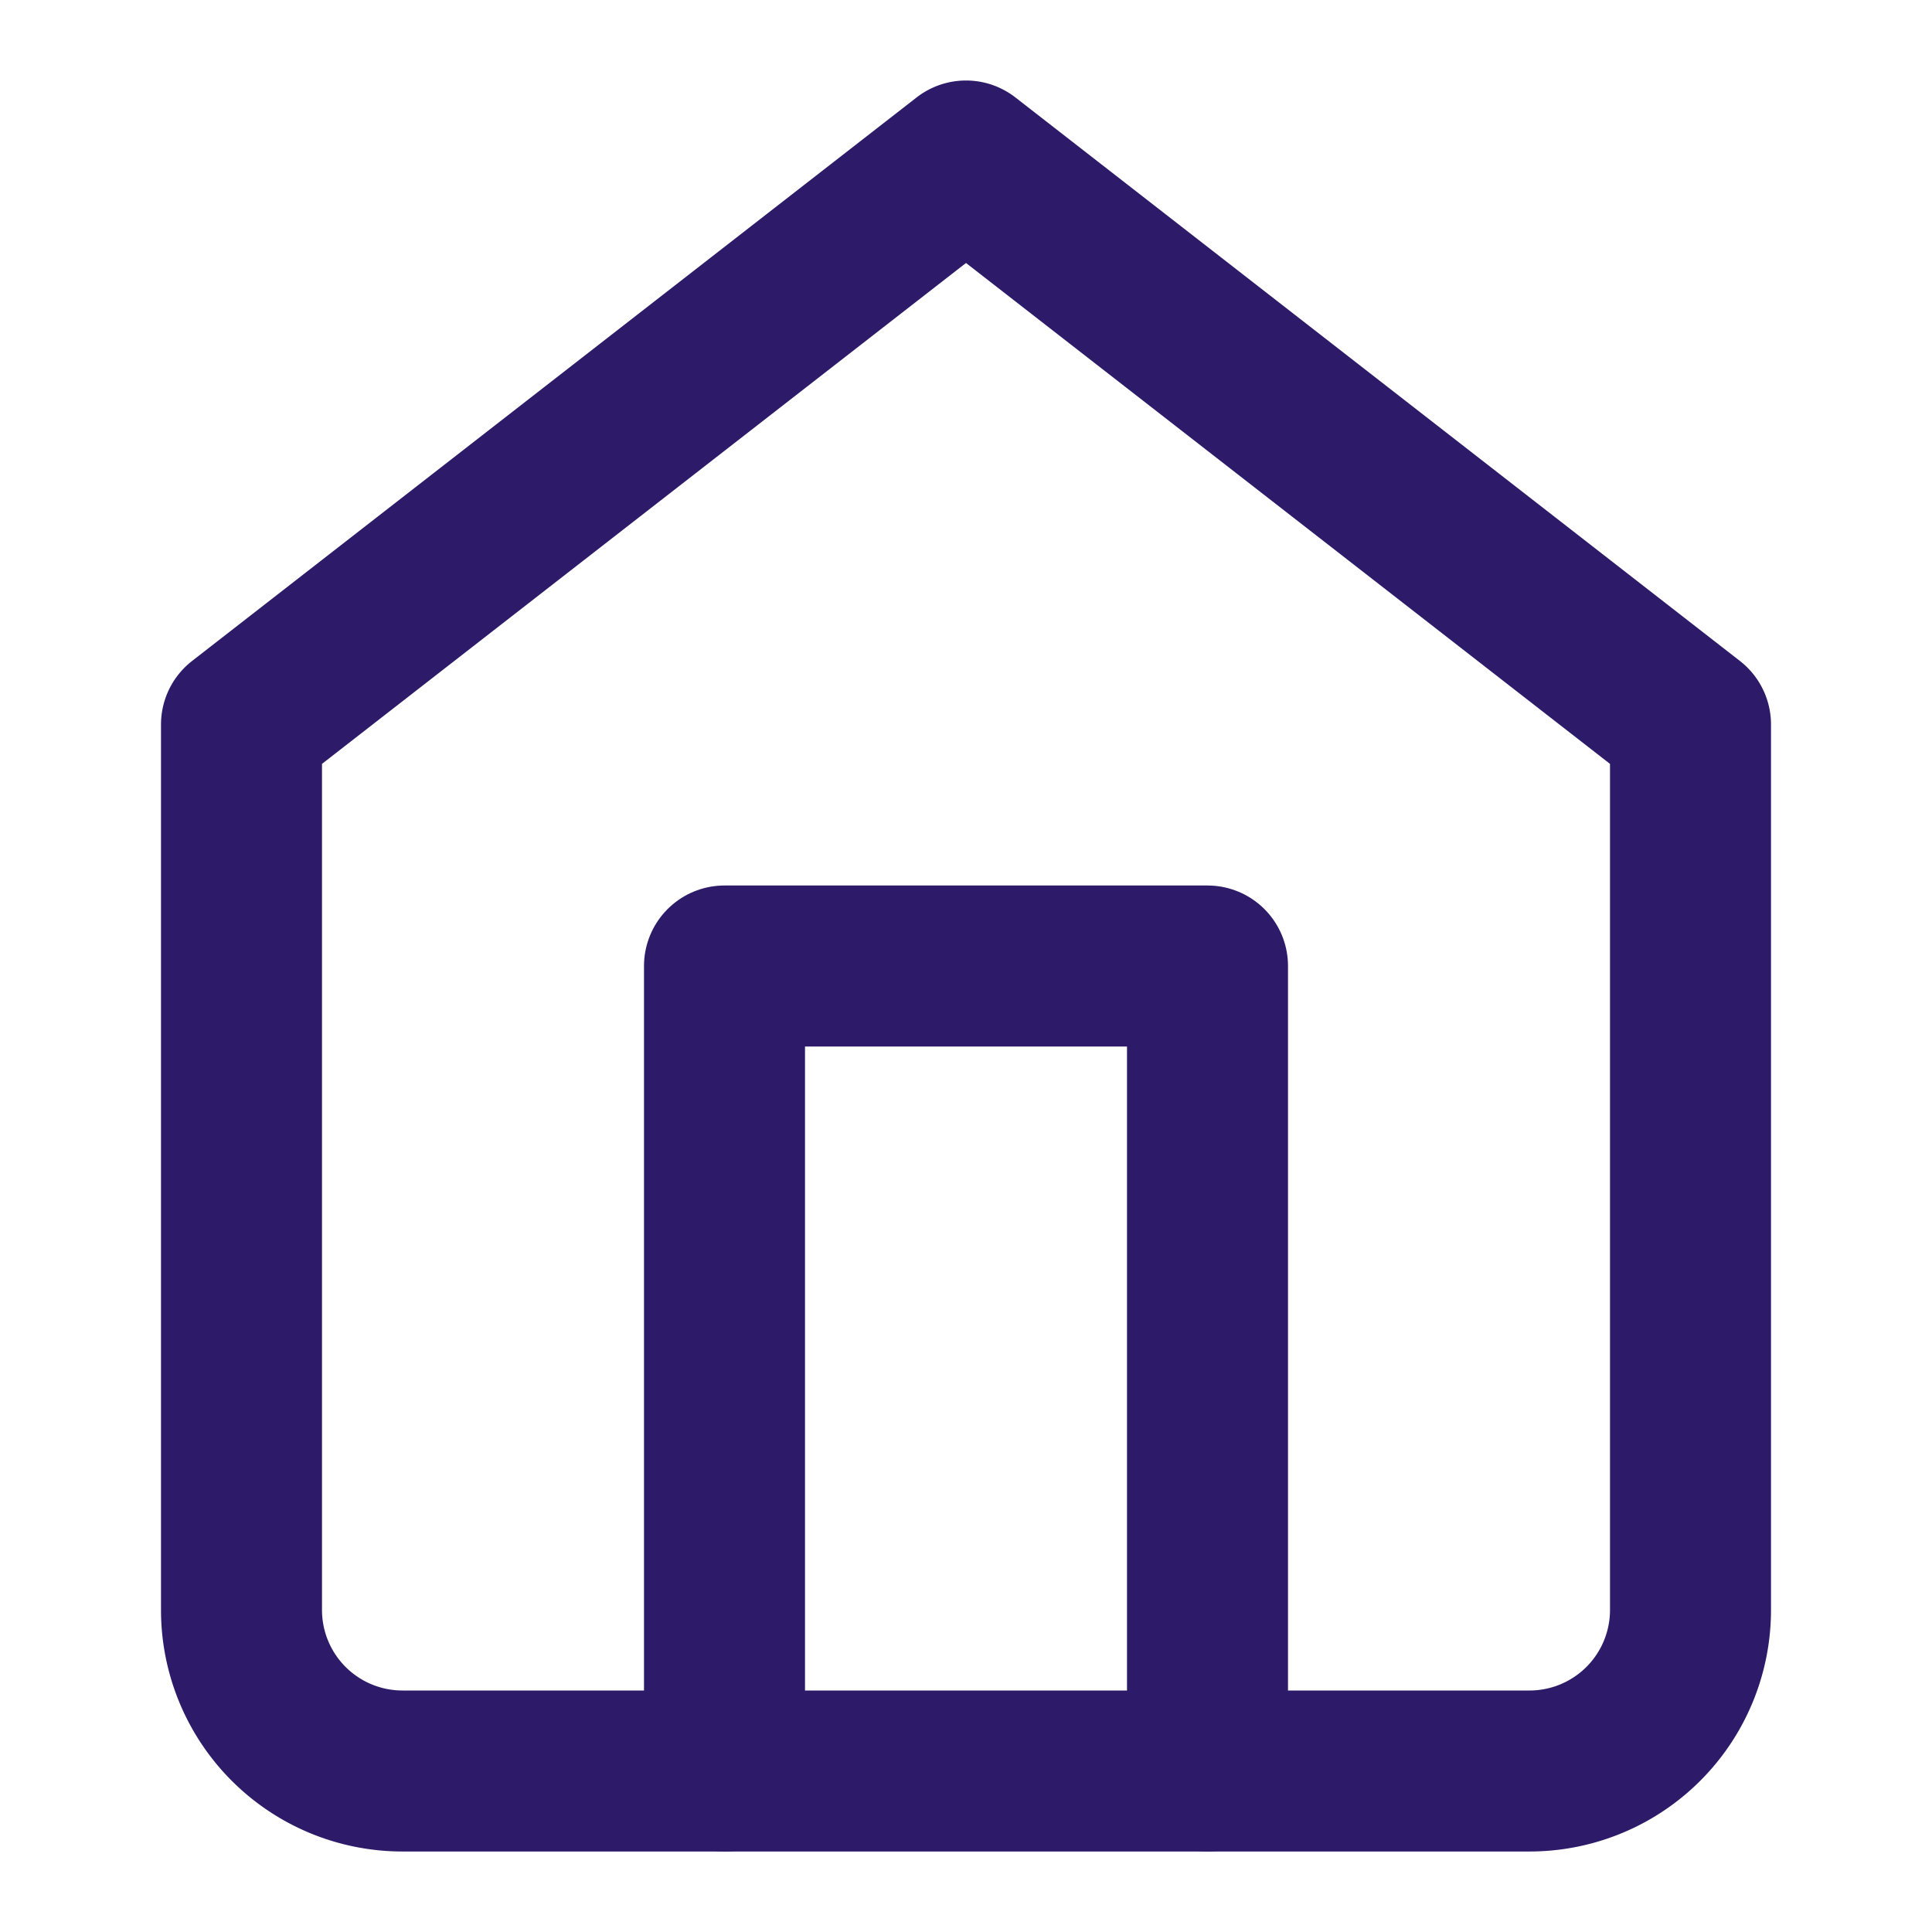 <svg xmlns="http://www.w3.org/2000/svg" width="24" height="24" viewBox="0 0 24 24" fill="none" stroke="#2D1B69" stroke-width="2" stroke-linecap="round" stroke-linejoin="round">
  <path d="m3 9 9-7 9 7v11a2 2 0 0 1-2 2H5a2 2 0 0 1-2-2z"/>
  <polyline points="9 22 9 12 15 12 15 22"/>
</svg>